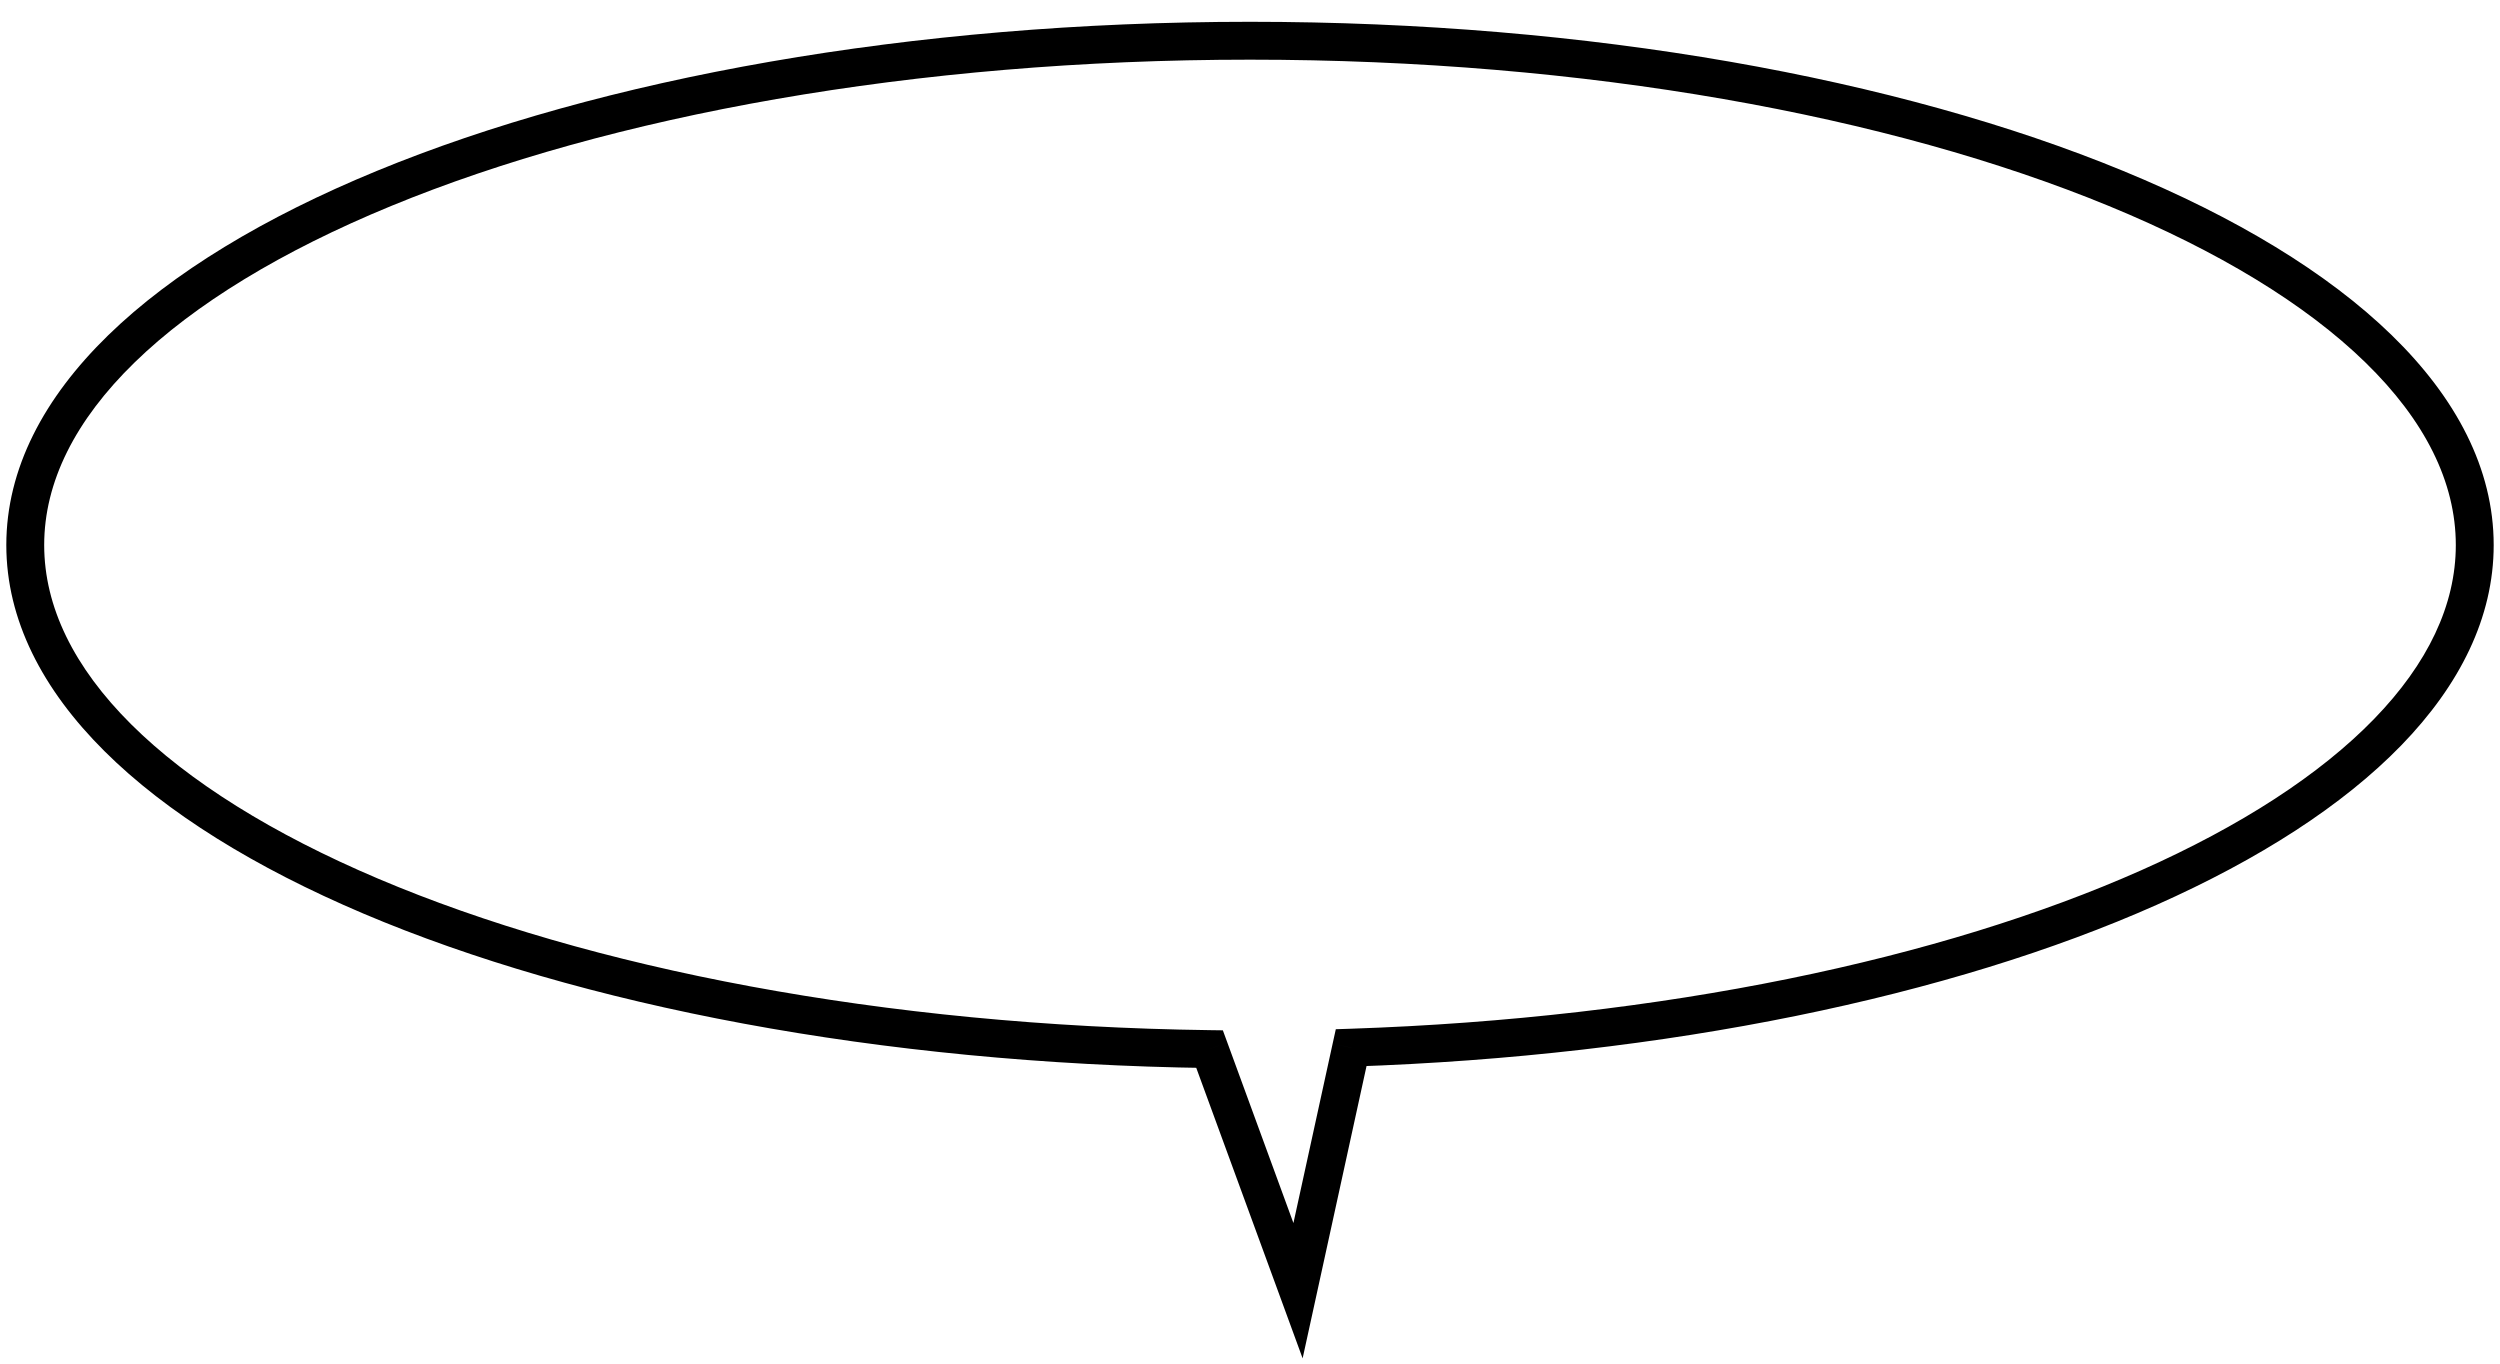 <svg width="99" height="54" viewBox="0 0 99 54" fill="none" xmlns="http://www.w3.org/2000/svg">
<path d="M53.506 41.487L53.481 40.738L52.898 40.757L52.773 41.327L53.506 41.487ZM47.898 41.544L48.603 41.286L48.425 40.801L47.908 40.794L47.898 41.544ZM51.402 51.112L50.698 51.37L51.584 53.791L52.135 51.272L51.402 51.112ZM97.25 21.584C97.25 23.952 96.146 26.275 94.013 28.472C91.876 30.673 88.741 32.707 84.79 34.464C76.891 37.976 65.868 40.321 53.481 40.738L53.531 42.237C66.056 41.815 77.28 39.445 85.4 35.834C89.458 34.029 92.776 31.899 95.089 29.517C97.406 27.131 98.75 24.453 98.75 21.584H97.25ZM49.5 2.363C62.82 2.363 74.843 4.588 83.509 8.156C87.844 9.941 91.302 12.047 93.665 14.348C96.026 16.646 97.25 19.091 97.25 21.584H98.75C98.75 18.562 97.26 15.753 94.712 13.273C92.166 10.795 88.522 8.598 84.08 6.769C75.193 3.109 62.966 0.863 49.5 0.863V2.363ZM1.75 21.584C1.75 19.091 2.974 16.646 5.335 14.348C7.698 12.047 11.156 9.941 15.491 8.156C24.157 4.588 36.18 2.363 49.5 2.363V0.863C36.034 0.863 23.807 3.109 14.92 6.769C10.478 8.598 6.834 10.795 4.288 13.273C1.74 15.753 0.25 18.562 0.25 21.584H1.75ZM47.908 40.794C34.958 40.621 23.334 38.345 14.976 34.796C10.795 33.021 7.466 30.943 5.194 28.682C2.925 26.424 1.75 24.027 1.75 21.584H0.25C0.25 24.545 1.681 27.302 4.136 29.745C6.588 32.185 10.101 34.356 14.389 36.177C22.969 39.819 34.795 42.119 47.889 42.294L47.908 40.794ZM52.106 50.854L48.603 41.286L47.194 41.802L50.698 51.37L52.106 50.854ZM52.773 41.327L50.669 50.952L52.135 51.272L54.239 41.648L52.773 41.327Z" fill="black"/>
</svg>
